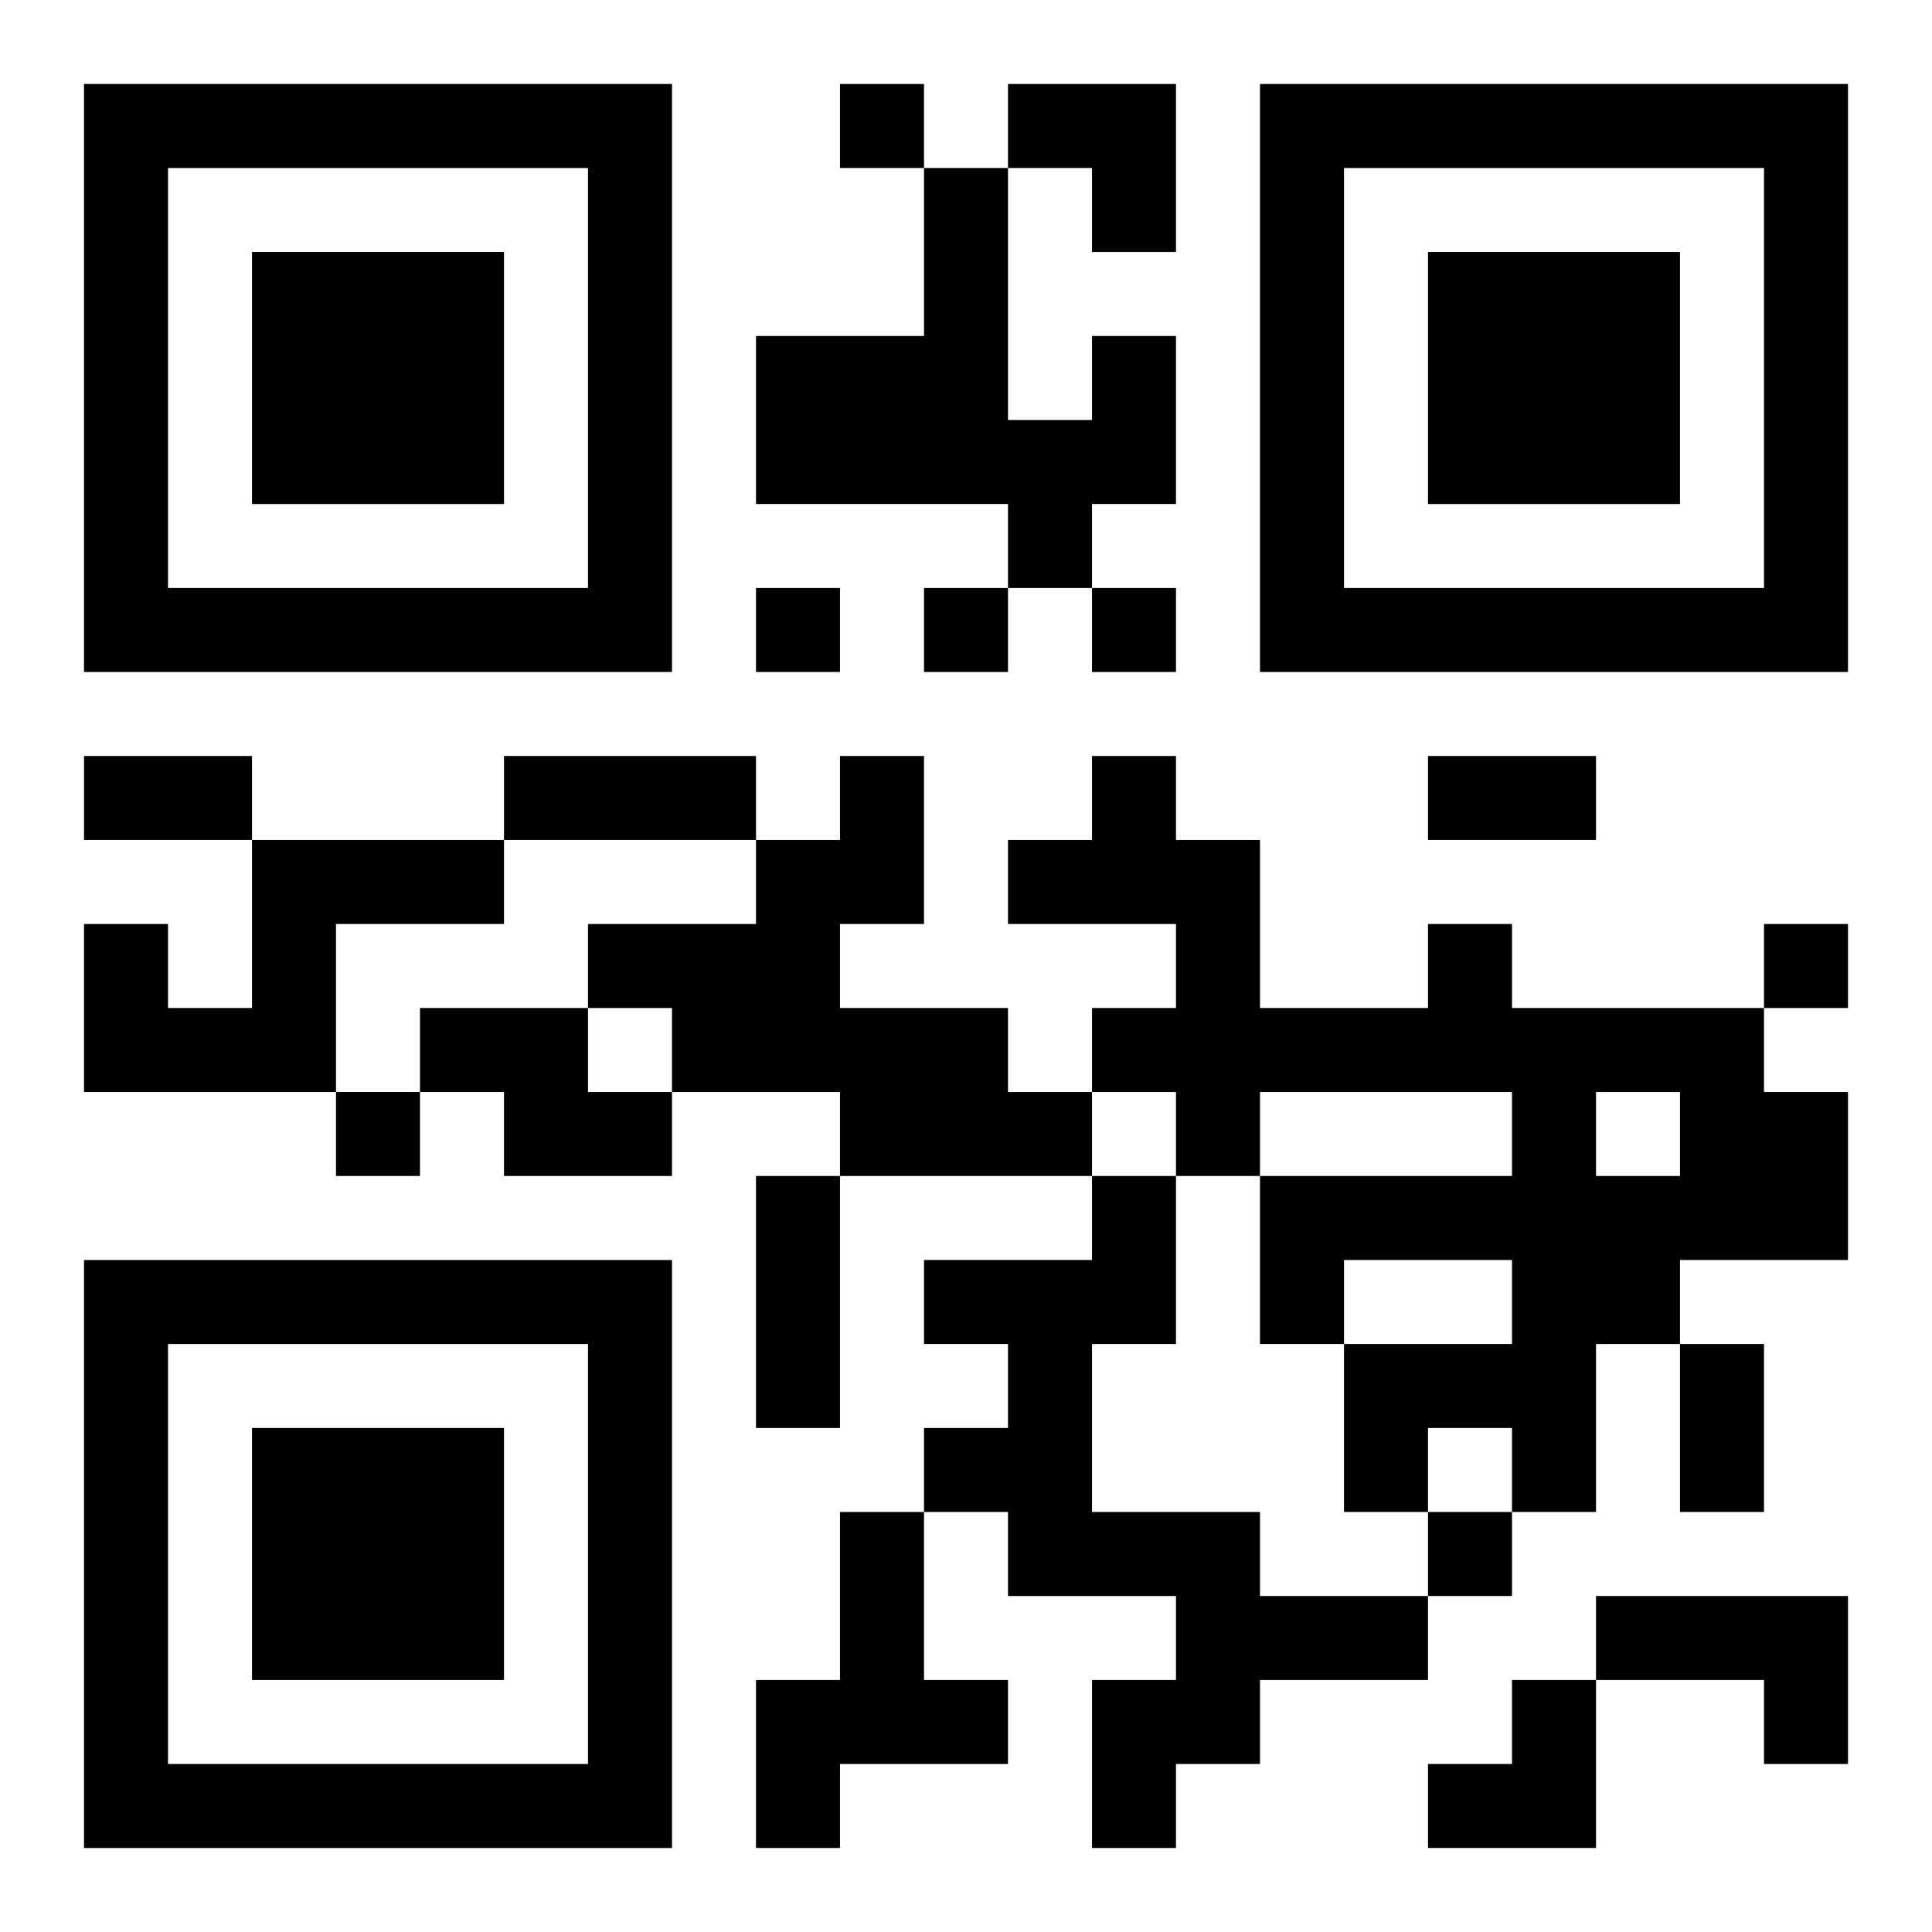 <?xml version="1.0" encoding="UTF-8"?>
<svg width="250" height="250" baseProfile="full" version="1.1" viewBox="-1 -1 23 23" xmlns="http://www.w3.org/2000/svg" xmlns:xlink="http://www.w3.org/1999/xlink"><symbol id="a"><path d="m0 7v7h7v-7h-7zm1 1h5v5h-5v-5zm1 1v3h3v-3h-3z"/></symbol><use y="-7" xlink:href="#a"/><use y="7" xlink:href="#a"/><use x="14" y="-7" xlink:href="#a"/><path d="m12 3h1v2h-1v1h-1v-1h-3v-2h2v-2h1v3h1v-1m-3 5h1v2h-1v1h2v1h1v1h-3v-1h-2v-1h-1v-1h2v-1h1v-1m-7 1h3v1h-2v2h-3v-2h1v1h1v-2m14 1h1v1h3v1h1v2h-2v1h-1v2h-1v-1h-1v1h-1v-2h2v-1h-2v1h-1v-2h3v-1h-3v1h-1v-1h-1v-1h1v-1h-2v-1h1v-1h1v1h1v2h2v-1m2 2v1h1v-1h-1m-14-1h2v1h1v1h-2v-1h-1v-1m8 2h1v2h-1v2h2v1h2v1h-2v1h-1v1h-1v-2h1v-1h-2v-1h-1v-1h1v-1h-1v-1h2v-1m-3 4h1v2h1v1h-2v1h-1v-2h1v-2m9 1h3v2h-1v-1h-2v-1m-9-18v1h1v-1h-1m-1 6v1h1v-1h-1m2 0v1h1v-1h-1m2 0v1h1v-1h-1m8 4v1h1v-1h-1m-17 2v1h1v-1h-1m13 5v1h1v-1h-1m-16-9h2v1h-2v-1m5 0h3v1h-3v-1m11 0h2v1h-2v-1m-8 5h1v3h-1v-3m11 2h1v2h-1v-2m-8-15h2v2h-1v-1h-1zm5 19m1 0h1v2h-2v-1h1z"/></svg>
